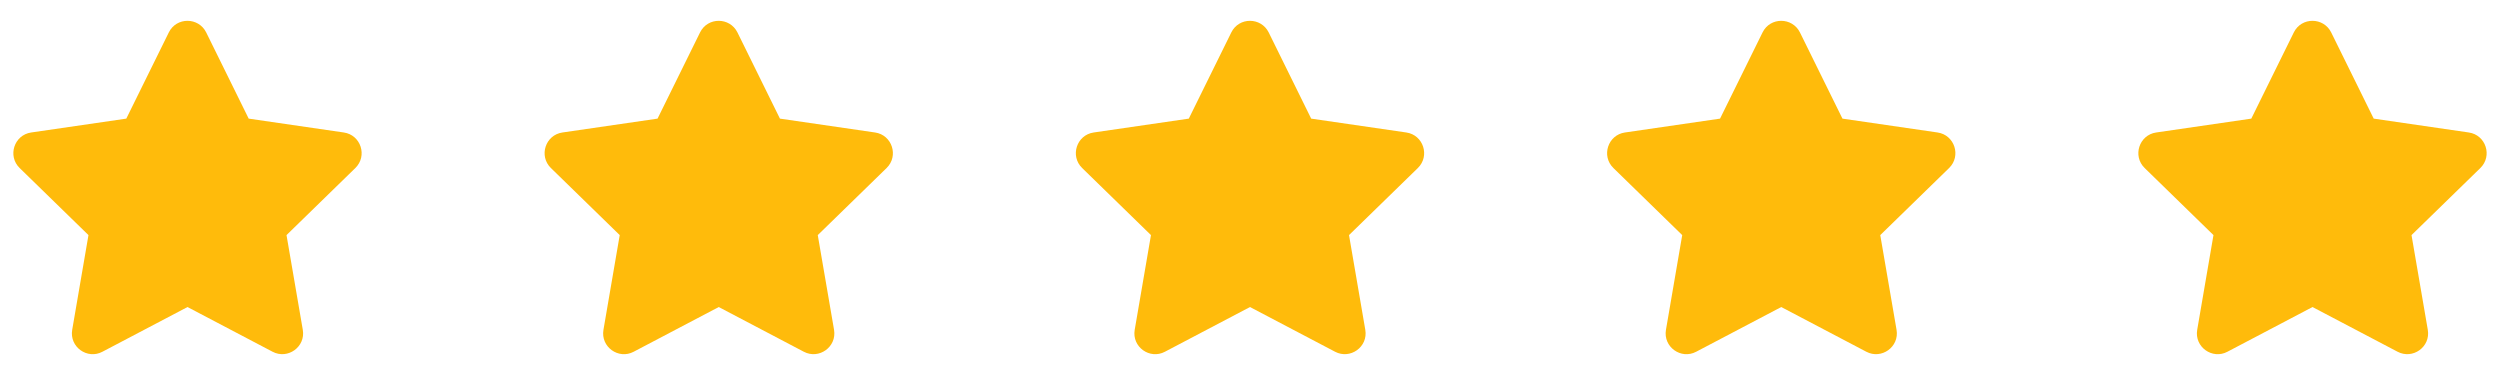 <?xml version="1.0" encoding="UTF-8"?>
<svg xmlns="http://www.w3.org/2000/svg" width="160" height="24" viewBox="0 0 160 24" fill="none">
  <path d="M10.804 2.075L8.083 7.592L1.996 8.479C0.904 8.637 0.467 9.983 1.258 10.754L5.662 15.046L4.621 21.108C4.433 22.204 5.587 23.025 6.554 22.512L12 19.65L17.446 22.512C18.412 23.021 19.567 22.204 19.379 21.108L18.337 15.046L22.741 10.754C23.533 9.983 23.096 8.637 22.004 8.479L15.916 7.592L13.196 2.075C12.708 1.092 11.296 1.079 10.804 2.075Z" fill="#FFBB0B"></path>
  <path d="M44.804 2.075L42.083 7.592L35.996 8.479C34.904 8.637 34.467 9.983 35.258 10.754L39.662 15.046L38.621 21.108C38.433 22.204 39.587 23.025 40.554 22.512L46 19.65L51.446 22.512C52.412 23.021 53.566 22.204 53.379 21.108L52.337 15.046L56.742 10.754C57.533 9.983 57.096 8.637 56.004 8.479L49.916 7.592L47.196 2.075C46.708 1.092 45.296 1.079 44.804 2.075Z" fill="#FFBB0B"></path>
  <path d="M78.804 2.075L76.083 7.592L69.996 8.479C68.904 8.637 68.466 9.983 69.258 10.754L73.662 15.046L72.621 21.108C72.433 22.204 73.587 23.025 74.554 22.512L80 19.65L85.446 22.512C86.412 23.021 87.567 22.204 87.379 21.108L86.337 15.046L90.742 10.754C91.533 9.983 91.096 8.637 90.004 8.479L83.916 7.592L81.196 2.075C80.708 1.092 79.296 1.079 78.804 2.075Z" fill="#FFBB0B"></path>
  <path d="M112.804 2.075L110.083 7.592L103.996 8.479C102.904 8.637 102.467 9.983 103.258 10.754L107.662 15.046L106.621 21.108C106.433 22.204 107.587 23.025 108.554 22.512L114 19.65L119.446 22.512C120.412 23.021 121.567 22.204 121.379 21.108L120.337 15.046L124.742 10.754C125.533 9.983 125.096 8.637 124.004 8.479L117.917 7.592L115.196 2.075C114.708 1.092 113.296 1.079 112.804 2.075Z" fill="#FFBB0B"></path>
  <path d="M146.804 2.075L144.083 7.592L137.996 8.479C136.904 8.637 136.467 9.983 137.258 10.754L141.662 15.046L140.621 21.108C140.433 22.204 141.587 23.025 142.554 22.512L148 19.65L153.446 22.512C154.412 23.021 155.567 22.204 155.379 21.108L154.337 15.046L158.742 10.754C159.533 9.983 159.096 8.637 158.004 8.479L151.917 7.592L149.196 2.075C148.708 1.092 147.296 1.079 146.804 2.075Z" fill="#FFBB0B"></path>
</svg>
